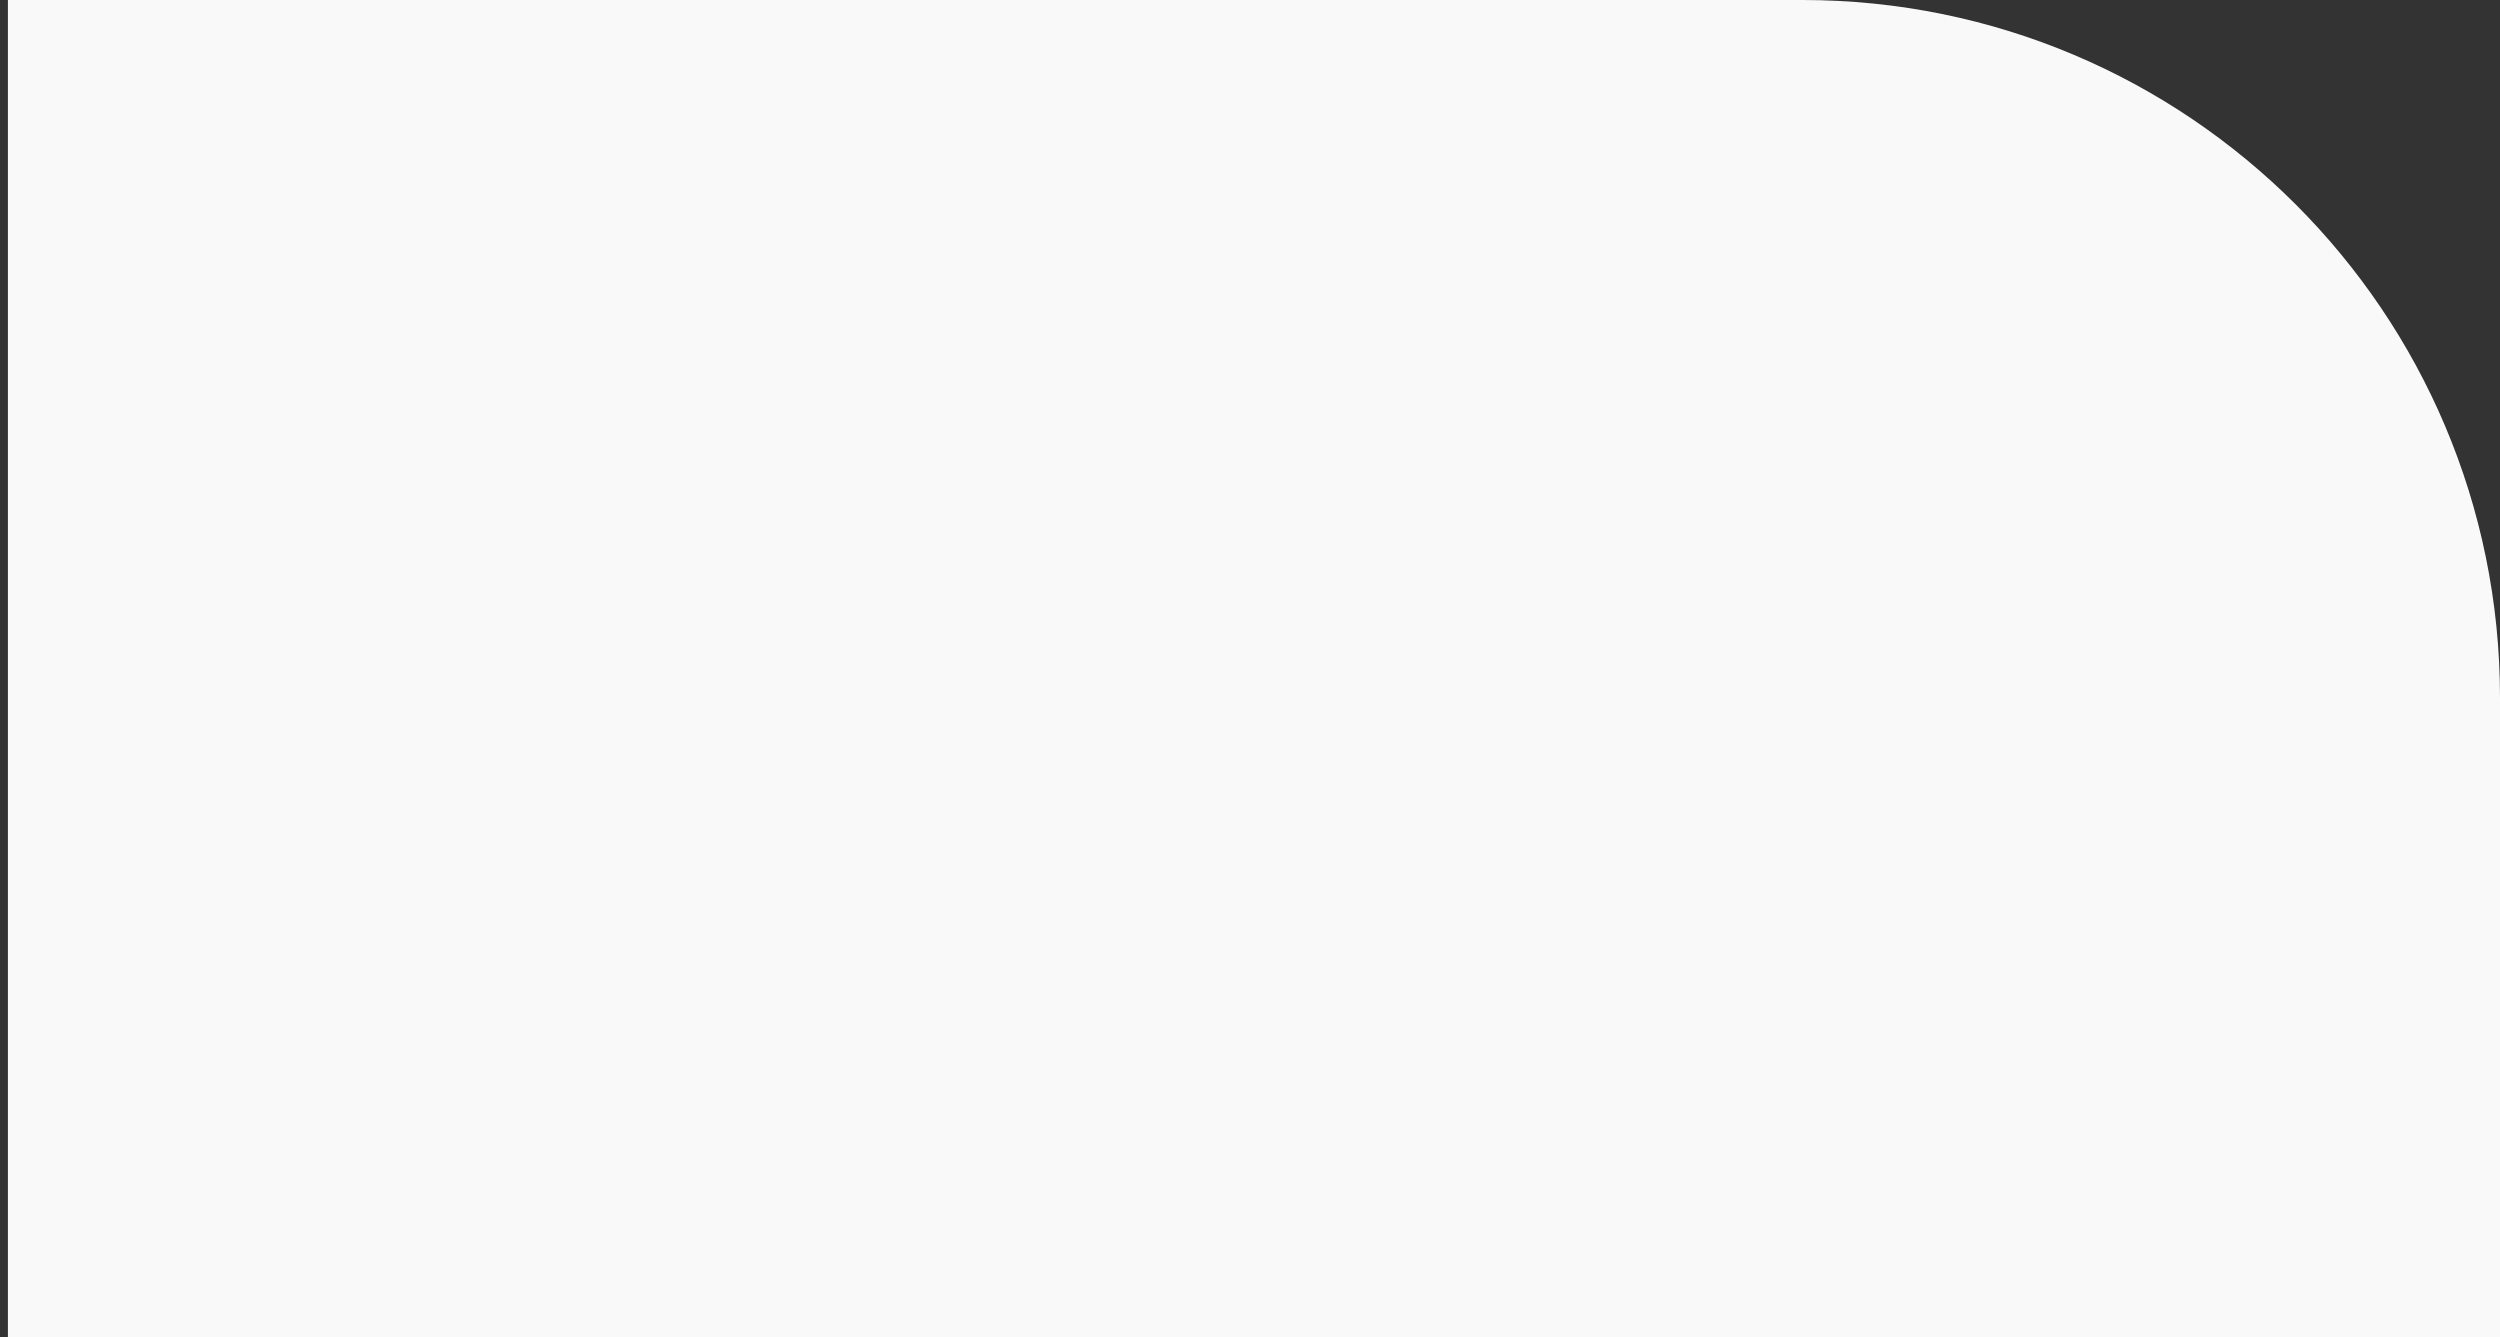 <?xml version="1.0" encoding="UTF-8"?> <svg xmlns="http://www.w3.org/2000/svg" width="43" height="23" viewBox="0 0 43 23" fill="none"><rect x="0" y="0" width="43" height="23" fill="#333333" stroke="none"/><path d="M43 12C43 5.373 37.627 0 31 0H0.136V23H43V12Z" fill="#FAF9FA"></path></svg> 